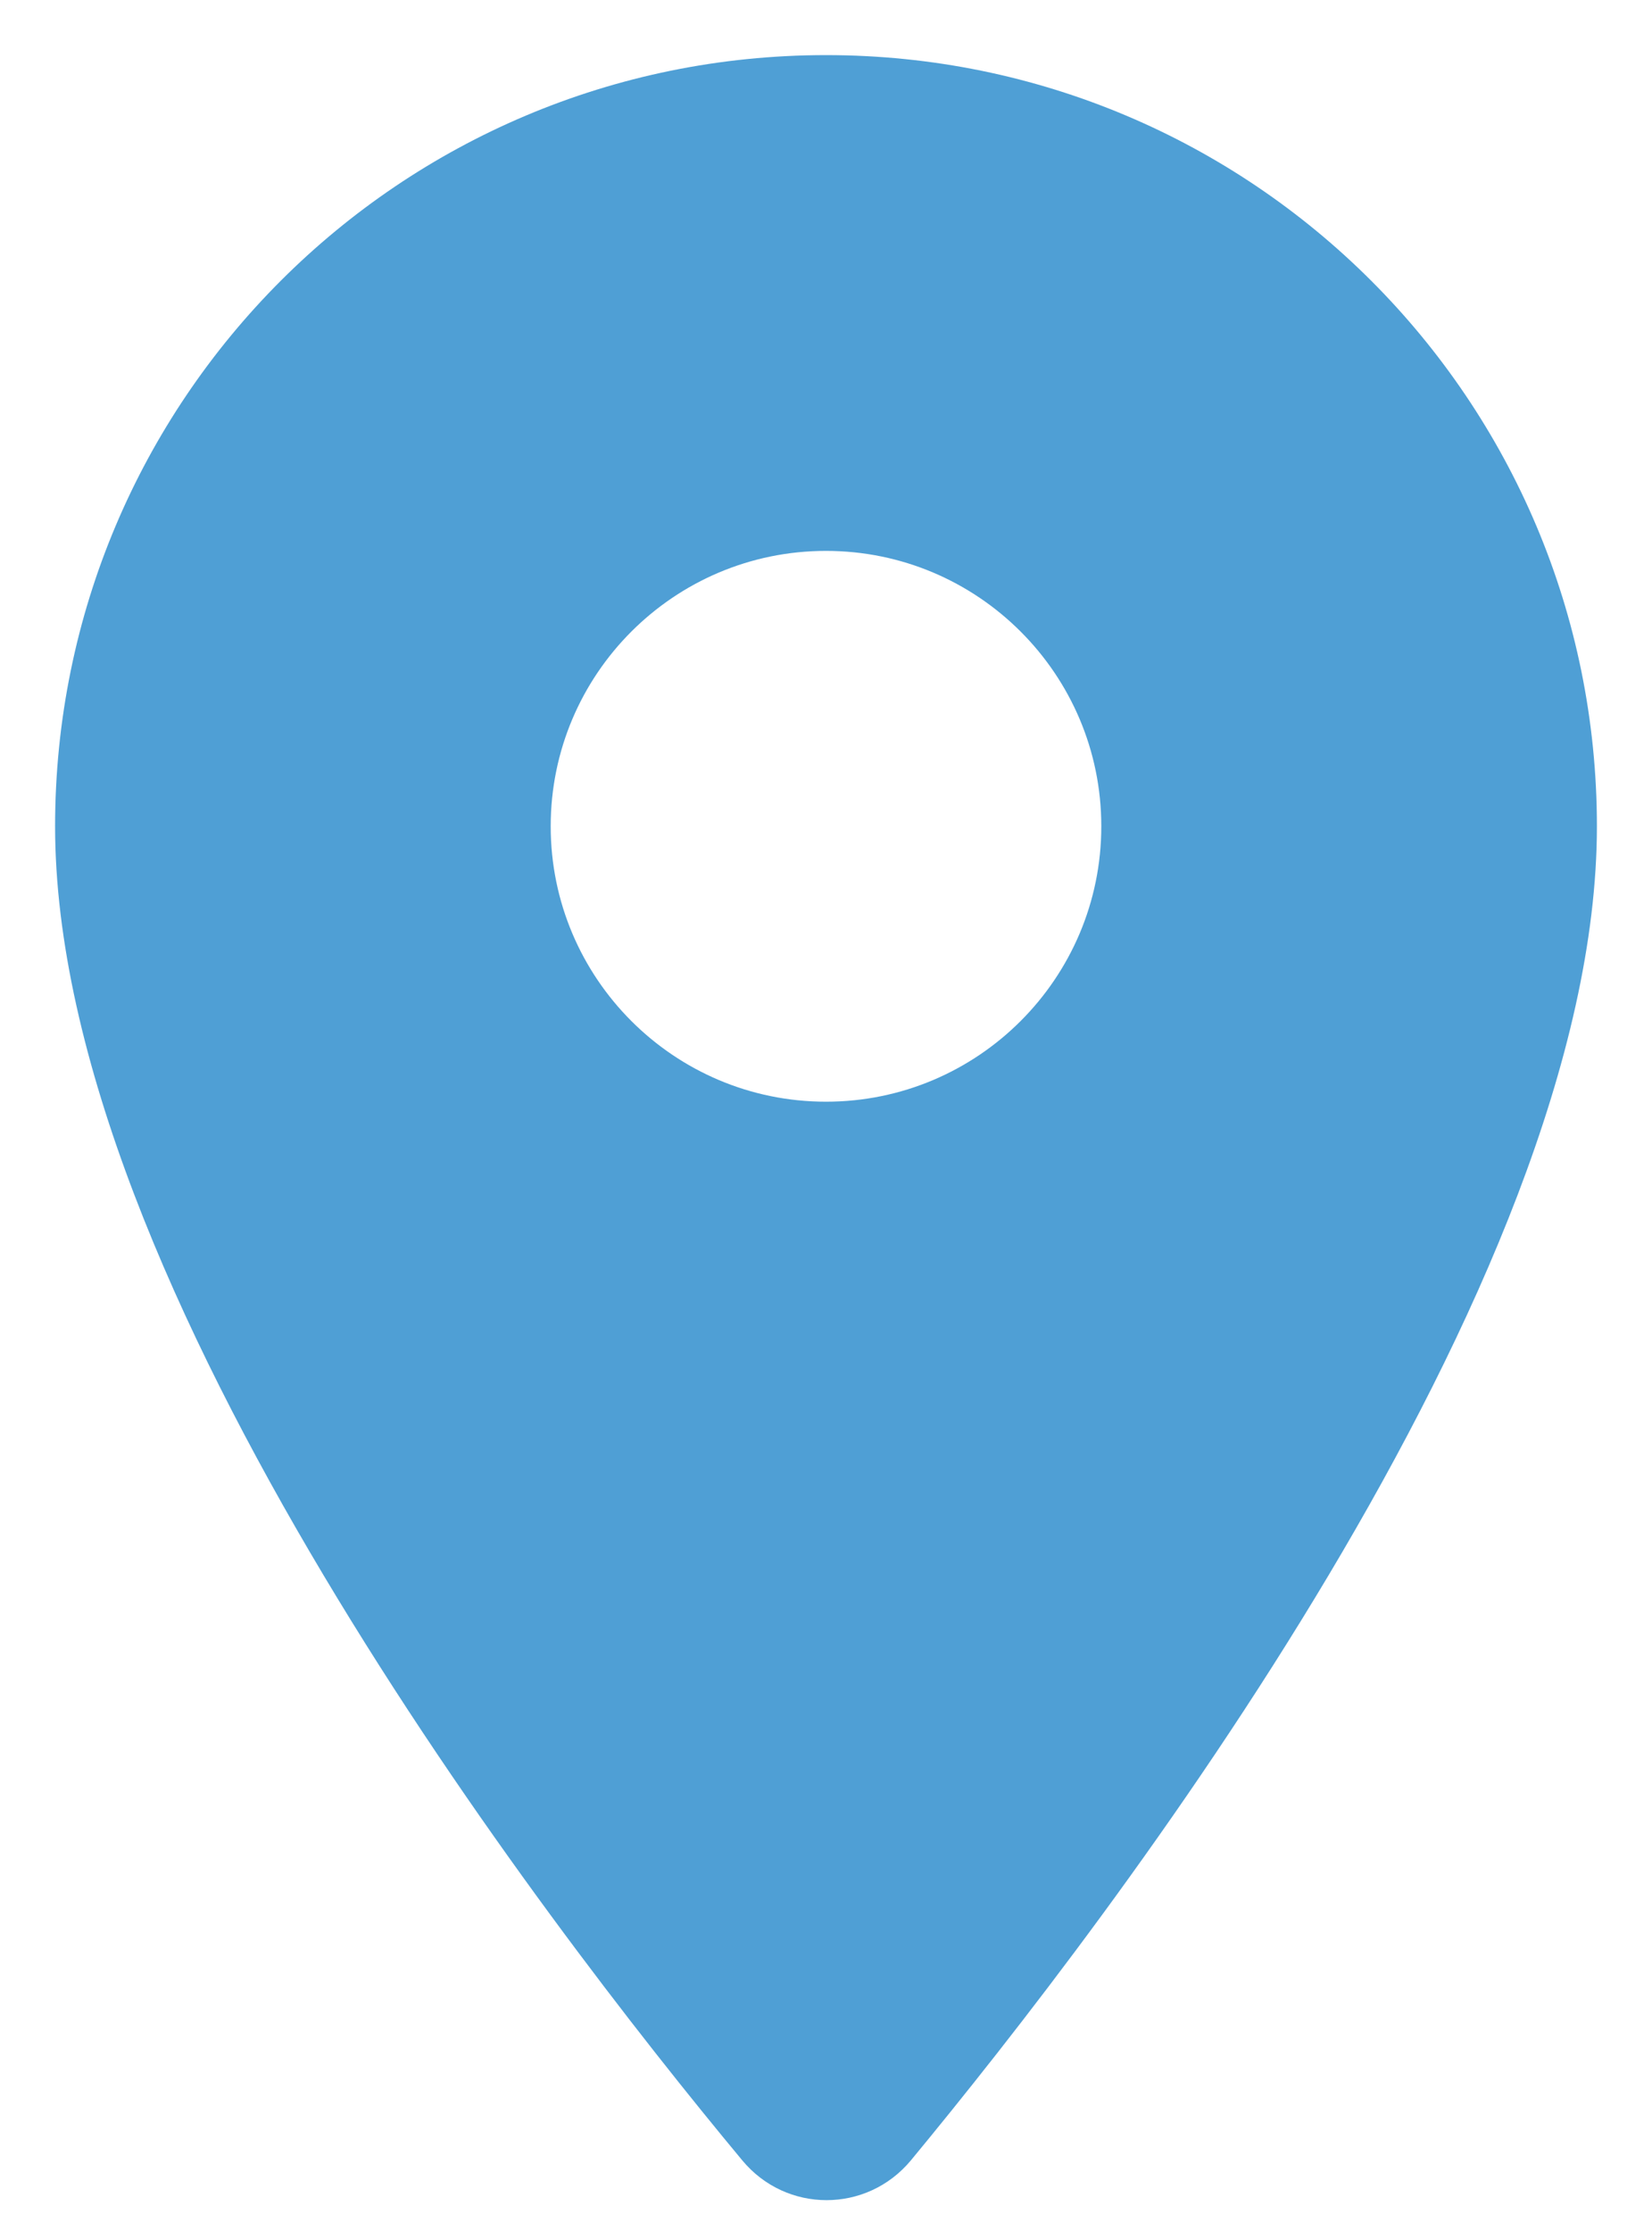 <svg version="1.1" xmlns="http://www.w3.org/2000/svg" xmlns:xlink="http://www.w3.org/1999/xlink" id="benefit-icon1" viewBox="0 0 20 27">
    <path style="fill:#4f9fd5" d="M10 0.667C4.84 0.667 0.667 4.84 0.667 10C0.667 15.56 6.56 23.227 8.987 26.146C9.52 26.787 10.493 26.787 11.027 26.146C13.44 23.227 19.333 15.56 19.333 10C19.333 4.84 15.16 0.667 10 0.667ZM10 13.333C8.16 13.333 6.667 11.84 6.667 10C6.667 8.16 8.16 6.667 10 6.667C11.84 6.667 13.333 8.16 13.333 10C13.333 11.84 11.84 13.333 10 13.333Z" />
</svg>